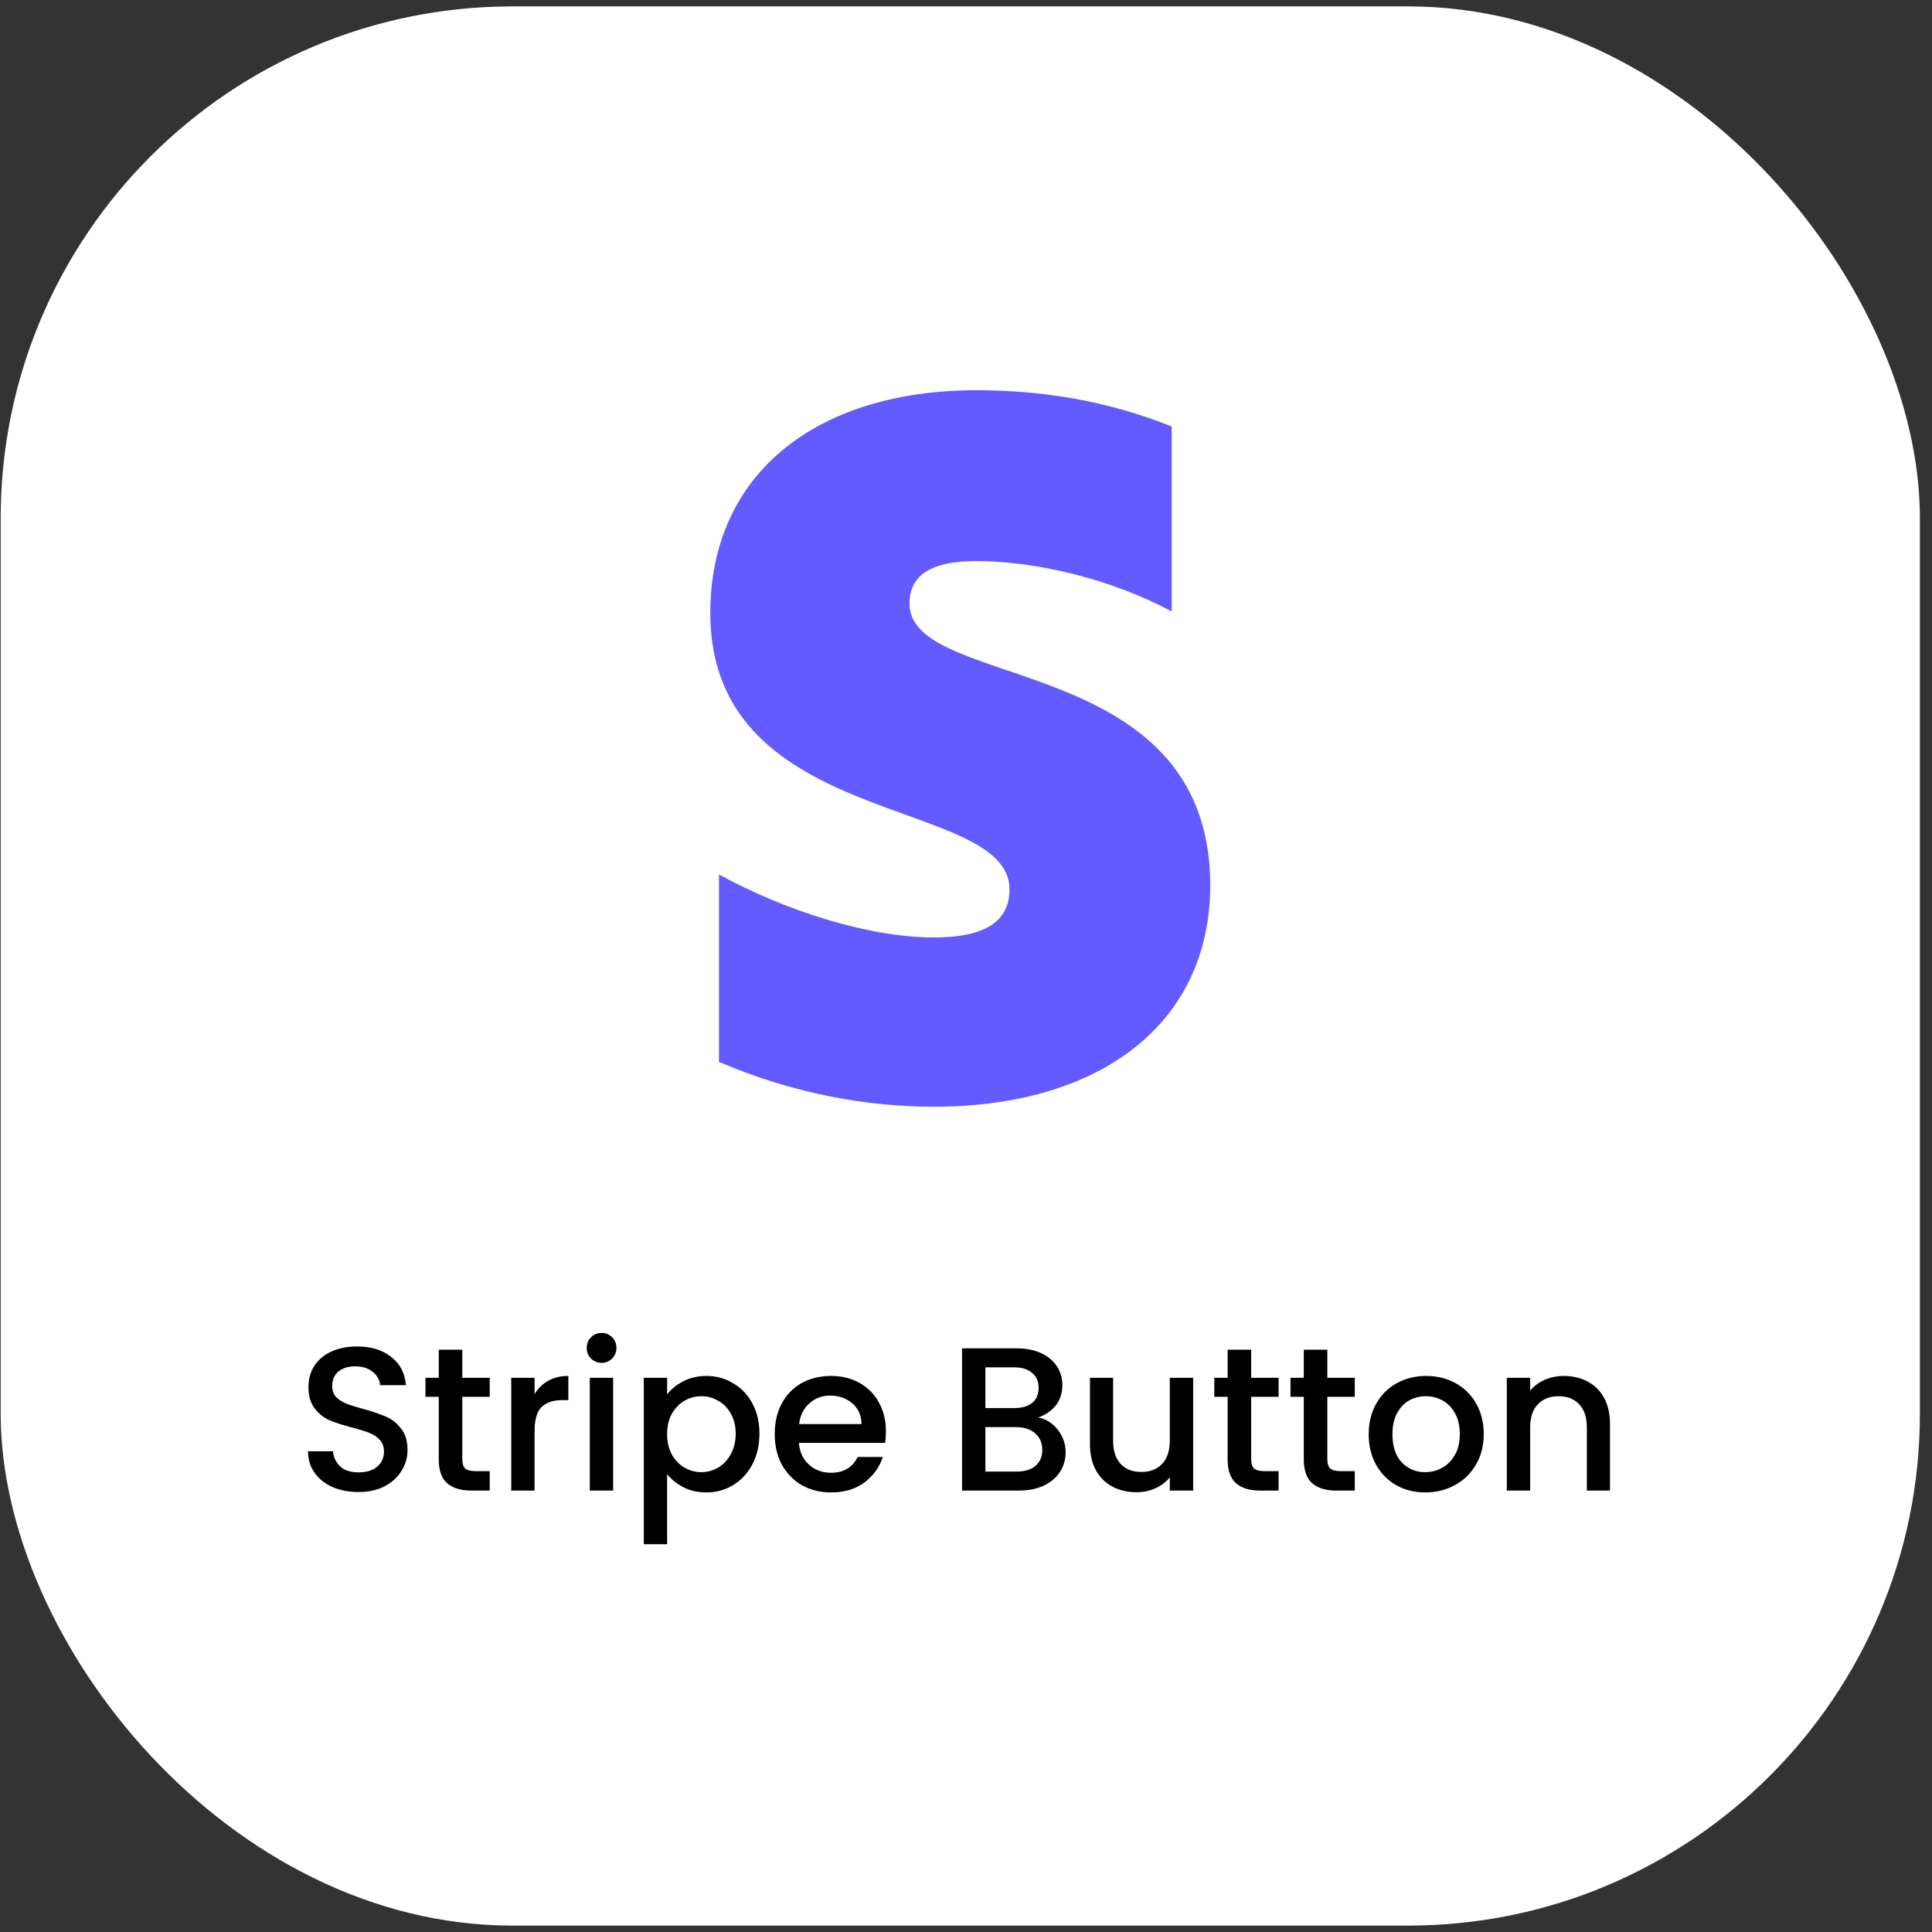 <svg xmlns="http://www.w3.org/2000/svg" width="151" height="151" viewBox="0 0 151 151" fill="none"><rect x="0" y="0" width="151" height="151" fill="#333333" stroke="none"/><rect x="0.054" y="0.5" width="150" height="150" rx="40" fill="white"></rect><path fill-rule="evenodd" clip-rule="evenodd" d="M71.085 47.177C71.085 44.777 73.054 43.854 76.315 43.854C80.992 43.854 86.9 45.269 91.577 47.792V33.331C86.469 31.3 81.423 30.5 76.315 30.5C63.823 30.5 55.515 37.023 55.515 47.915C55.515 64.9 78.9 62.192 78.9 69.515C78.9 72.346 76.439 73.269 72.992 73.269C67.885 73.269 61.361 71.177 56.192 68.346V82.992C61.915 85.454 67.7 86.5 72.992 86.5C85.792 86.5 94.592 80.161 94.592 69.146C94.531 50.808 71.085 54.069 71.085 47.177Z" fill="#635BFF"></path><path d="M28.012 116.612C27.265 116.612 26.593 116.484 25.995 116.228C25.398 115.961 24.929 115.588 24.587 115.108C24.246 114.628 24.076 114.068 24.076 113.428H26.027C26.07 113.908 26.257 114.303 26.587 114.612C26.929 114.921 27.404 115.076 28.012 115.076C28.641 115.076 29.131 114.927 29.483 114.628C29.835 114.319 30.012 113.924 30.012 113.444C30.012 113.071 29.899 112.767 29.675 112.532C29.462 112.297 29.19 112.116 28.86 111.988C28.54 111.86 28.091 111.721 27.515 111.572C26.79 111.38 26.198 111.188 25.739 110.996C25.291 110.793 24.907 110.484 24.587 110.068C24.267 109.652 24.108 109.097 24.108 108.404C24.108 107.764 24.267 107.204 24.587 106.724C24.907 106.244 25.355 105.876 25.931 105.62C26.508 105.364 27.174 105.236 27.931 105.236C29.009 105.236 29.889 105.508 30.572 106.052C31.265 106.585 31.649 107.321 31.724 108.26H29.707C29.675 107.855 29.483 107.508 29.131 107.22C28.779 106.932 28.316 106.788 27.739 106.788C27.217 106.788 26.79 106.921 26.459 107.188C26.129 107.455 25.963 107.839 25.963 108.34C25.963 108.681 26.065 108.964 26.267 109.188C26.481 109.401 26.747 109.572 27.067 109.7C27.387 109.828 27.825 109.967 28.38 110.116C29.116 110.319 29.713 110.521 30.172 110.724C30.641 110.927 31.035 111.241 31.355 111.668C31.686 112.084 31.852 112.644 31.852 113.348C31.852 113.913 31.697 114.447 31.387 114.948C31.089 115.449 30.646 115.855 30.059 116.164C29.483 116.463 28.801 116.612 28.012 116.612ZM36.132 109.172V114.052C36.132 114.383 36.206 114.623 36.356 114.772C36.516 114.911 36.782 114.98 37.156 114.98H38.276V116.5H36.836C36.014 116.5 35.385 116.308 34.948 115.924C34.51 115.54 34.292 114.916 34.292 114.052V109.172H33.252V107.684H34.292V105.492H36.132V107.684H38.276V109.172H36.132ZM41.781 108.964C42.047 108.516 42.4 108.169 42.837 107.924C43.285 107.668 43.813 107.54 44.421 107.54V109.428H43.957C43.242 109.428 42.698 109.609 42.325 109.972C41.962 110.335 41.781 110.964 41.781 111.86V116.5H39.957V107.684H41.781V108.964ZM47.026 106.516C46.695 106.516 46.417 106.404 46.194 106.18C45.969 105.956 45.858 105.679 45.858 105.348C45.858 105.017 45.969 104.74 46.194 104.516C46.417 104.292 46.695 104.18 47.026 104.18C47.346 104.18 47.617 104.292 47.842 104.516C48.066 104.74 48.178 105.017 48.178 105.348C48.178 105.679 48.066 105.956 47.842 106.18C47.617 106.404 47.346 106.516 47.026 106.516ZM47.922 107.684V116.5H46.097V107.684H47.922ZM52.14 108.98C52.45 108.575 52.871 108.233 53.404 107.956C53.938 107.679 54.54 107.54 55.212 107.54C55.98 107.54 56.679 107.732 57.308 108.116C57.948 108.489 58.45 109.017 58.812 109.7C59.175 110.383 59.356 111.167 59.356 112.052C59.356 112.937 59.175 113.732 58.812 114.436C58.45 115.129 57.948 115.673 57.308 116.068C56.679 116.452 55.98 116.644 55.212 116.644C54.54 116.644 53.943 116.511 53.42 116.244C52.898 115.967 52.471 115.625 52.14 115.22V120.692H50.316V107.684H52.14V108.98ZM57.5 112.052C57.5 111.444 57.372 110.921 57.116 110.484C56.871 110.036 56.54 109.7 56.124 109.476C55.719 109.241 55.282 109.124 54.812 109.124C54.353 109.124 53.916 109.241 53.5 109.476C53.095 109.711 52.764 110.052 52.508 110.5C52.263 110.948 52.14 111.476 52.14 112.084C52.14 112.692 52.263 113.225 52.508 113.684C52.764 114.132 53.095 114.473 53.5 114.708C53.916 114.943 54.353 115.06 54.812 115.06C55.282 115.06 55.719 114.943 56.124 114.708C56.54 114.463 56.871 114.111 57.116 113.652C57.372 113.193 57.5 112.66 57.5 112.052ZM69.24 111.876C69.24 112.207 69.219 112.505 69.176 112.772H62.44C62.493 113.476 62.755 114.041 63.224 114.468C63.693 114.895 64.269 115.108 64.952 115.108C65.933 115.108 66.627 114.697 67.032 113.876H69C68.733 114.687 68.248 115.353 67.544 115.876C66.851 116.388 65.987 116.644 64.952 116.644C64.109 116.644 63.352 116.457 62.68 116.084C62.019 115.7 61.496 115.167 61.112 114.484C60.739 113.791 60.552 112.991 60.552 112.084C60.552 111.177 60.733 110.383 61.096 109.7C61.469 109.007 61.987 108.473 62.648 108.1C63.32 107.727 64.088 107.54 64.952 107.54C65.784 107.54 66.525 107.721 67.176 108.084C67.827 108.447 68.333 108.959 68.696 109.62C69.059 110.271 69.24 111.023 69.24 111.876ZM67.336 111.3C67.325 110.628 67.085 110.089 66.616 109.684C66.147 109.279 65.565 109.076 64.872 109.076C64.243 109.076 63.704 109.279 63.256 109.684C62.808 110.079 62.541 110.617 62.456 111.3H67.336ZM81.143 110.788C81.74 110.895 82.247 111.209 82.663 111.732C83.079 112.255 83.287 112.847 83.287 113.508C83.287 114.073 83.138 114.585 82.839 115.044C82.551 115.492 82.13 115.849 81.575 116.116C81.02 116.372 80.375 116.5 79.639 116.5H75.191V105.38H79.431C80.189 105.38 80.839 105.508 81.383 105.764C81.927 106.02 82.338 106.367 82.615 106.804C82.892 107.231 83.031 107.711 83.031 108.244C83.031 108.884 82.861 109.417 82.519 109.844C82.178 110.271 81.719 110.585 81.143 110.788ZM77.015 110.052H79.271C79.868 110.052 80.332 109.919 80.663 109.652C81.004 109.375 81.175 108.98 81.175 108.468C81.175 107.967 81.004 107.577 80.663 107.3C80.332 107.012 79.868 106.868 79.271 106.868H77.015V110.052ZM79.479 115.012C80.098 115.012 80.583 114.863 80.935 114.564C81.287 114.265 81.463 113.849 81.463 113.316C81.463 112.772 81.276 112.34 80.903 112.02C80.53 111.7 80.034 111.54 79.415 111.54H77.015V115.012H79.479ZM93.253 107.684V116.5H91.429V115.46C91.141 115.823 90.763 116.111 90.293 116.324C89.835 116.527 89.344 116.628 88.821 116.628C88.128 116.628 87.504 116.484 86.949 116.196C86.405 115.908 85.973 115.481 85.653 114.916C85.344 114.351 85.189 113.668 85.189 112.868V107.684H86.997V112.596C86.997 113.385 87.195 113.993 87.589 114.42C87.984 114.836 88.523 115.044 89.205 115.044C89.888 115.044 90.427 114.836 90.821 114.42C91.227 113.993 91.429 113.385 91.429 112.596V107.684H93.253ZM97.788 109.172V114.052C97.788 114.383 97.863 114.623 98.012 114.772C98.172 114.911 98.439 114.98 98.812 114.98H99.932V116.5H98.492C97.671 116.5 97.041 116.308 96.604 115.924C96.167 115.54 95.948 114.916 95.948 114.052V109.172H94.908V107.684H95.948V105.492H97.788V107.684H99.932V109.172H97.788ZM103.741 109.172V114.052C103.741 114.383 103.816 114.623 103.965 114.772C104.125 114.911 104.392 114.98 104.765 114.98H105.885V116.5H104.445C103.624 116.5 102.994 116.308 102.557 115.924C102.12 115.54 101.901 114.916 101.901 114.052V109.172H100.861V107.684H101.901V105.492H103.741V107.684H105.885V109.172H103.741ZM111.39 116.644C110.558 116.644 109.806 116.457 109.134 116.084C108.462 115.7 107.934 115.167 107.55 114.484C107.166 113.791 106.974 112.991 106.974 112.084C106.974 111.188 107.172 110.393 107.566 109.7C107.961 109.007 108.5 108.473 109.182 108.1C109.865 107.727 110.628 107.54 111.47 107.54C112.313 107.54 113.076 107.727 113.758 108.1C114.441 108.473 114.98 109.007 115.374 109.7C115.769 110.393 115.966 111.188 115.966 112.084C115.966 112.98 115.764 113.775 115.358 114.468C114.953 115.161 114.398 115.7 113.694 116.084C113.001 116.457 112.233 116.644 111.39 116.644ZM111.39 115.06C111.86 115.06 112.297 114.948 112.702 114.724C113.118 114.5 113.454 114.164 113.71 113.716C113.966 113.268 114.094 112.724 114.094 112.084C114.094 111.444 113.972 110.905 113.726 110.468C113.481 110.02 113.156 109.684 112.75 109.46C112.345 109.236 111.908 109.124 111.438 109.124C110.969 109.124 110.532 109.236 110.126 109.46C109.732 109.684 109.417 110.02 109.182 110.468C108.948 110.905 108.83 111.444 108.83 112.084C108.83 113.033 109.07 113.769 109.55 114.292C110.041 114.804 110.654 115.06 111.39 115.06ZM122.217 107.54C122.911 107.54 123.529 107.684 124.073 107.972C124.628 108.26 125.06 108.687 125.369 109.252C125.679 109.817 125.833 110.5 125.833 111.3V116.5H124.025V111.572C124.025 110.783 123.828 110.18 123.433 109.764C123.039 109.337 122.5 109.124 121.817 109.124C121.135 109.124 120.591 109.337 120.185 109.764C119.791 110.18 119.593 110.783 119.593 111.572V116.5H117.769V107.684H119.593V108.692C119.892 108.329 120.271 108.047 120.729 107.844C121.199 107.641 121.695 107.54 122.217 107.54Z" fill="black"></path></svg>